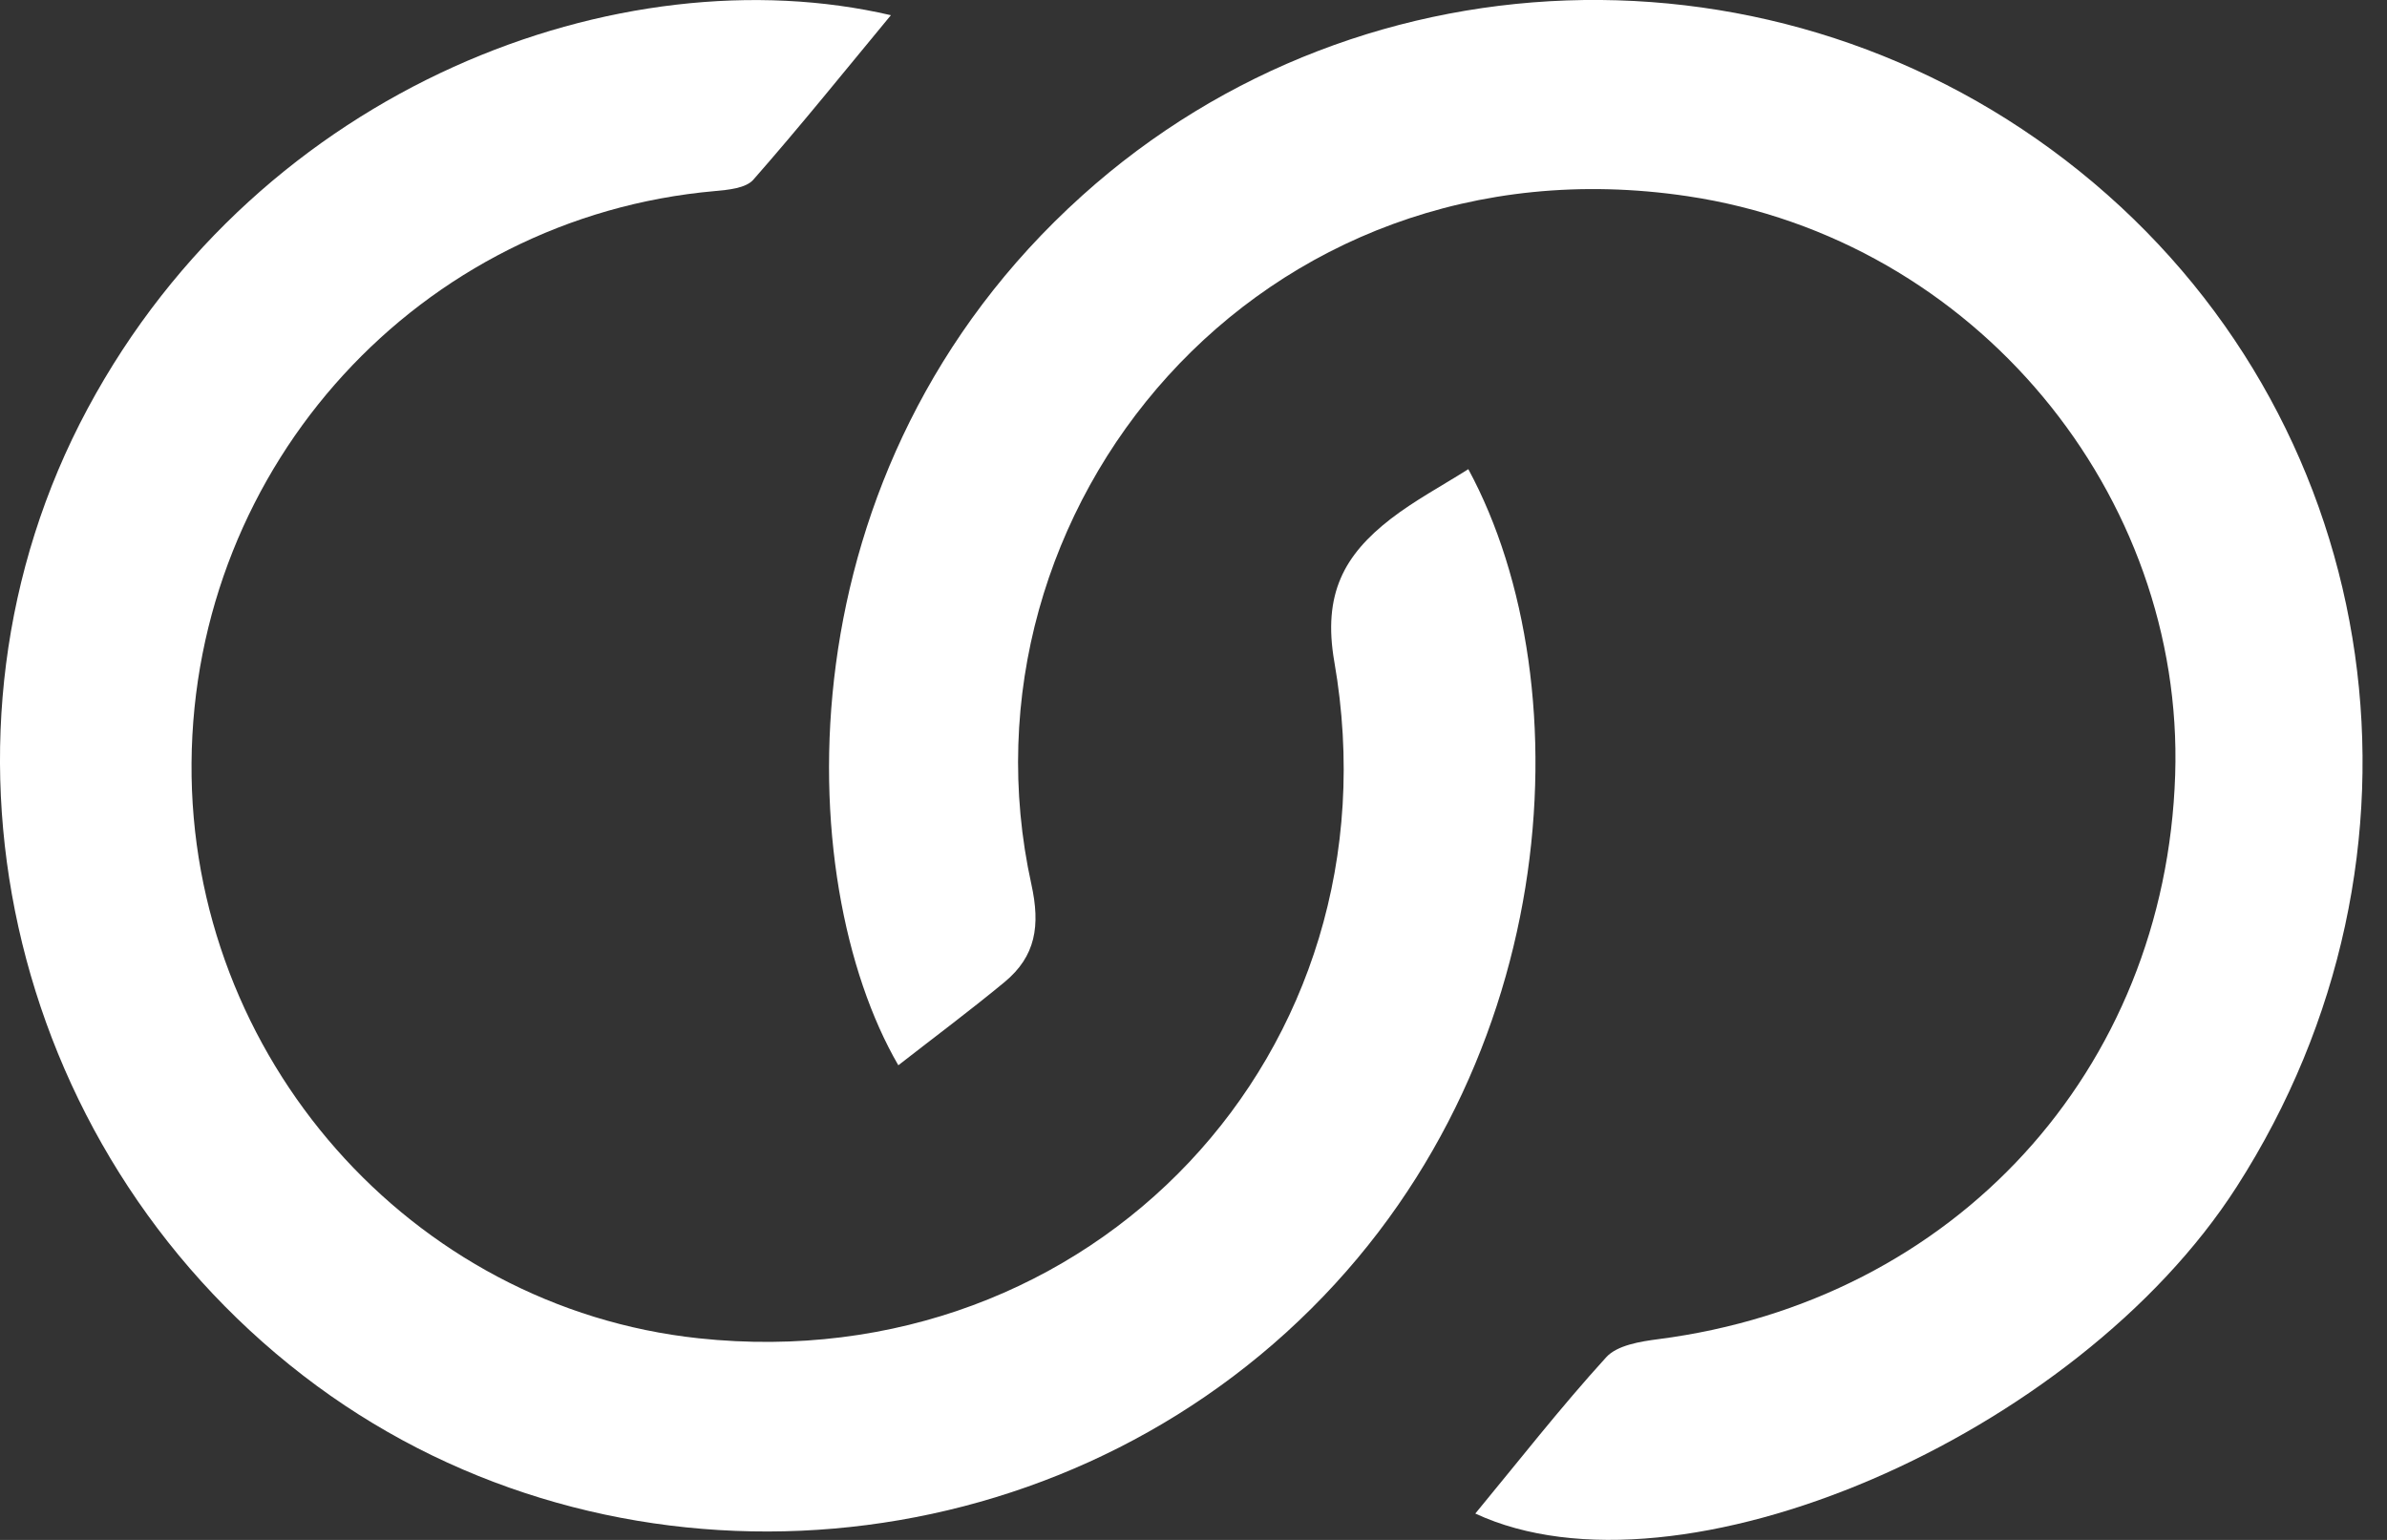 <svg width="62" height="40" viewBox="0 0 62 40" fill="none" xmlns="http://www.w3.org/2000/svg">
<rect x="0" y="0" width="62" height="40" fill="#333333" stroke="none"/>
<path d="M38.139 12.188C41.183 17.817 40.62 28.068 33.404 34.616C26.328 41.038 15.405 41.544 7.873 35.73C0.129 29.753 -2.236 19.019 2.276 10.614C6.792 2.201 16.147 -1.234 23.14 0.395C21.943 1.842 20.785 3.281 19.567 4.668C19.372 4.89 18.914 4.932 18.569 4.963C10.912 5.64 5.03 12.062 4.975 19.82C4.92 27.447 10.667 33.965 18.148 34.763C28.342 35.851 36.424 27.333 34.658 17.191C34.351 15.429 34.914 14.416 36.118 13.482C36.746 12.997 37.457 12.618 38.138 12.187" fill="white"/>
<path d="M38.32 39.315C39.446 37.952 40.533 36.559 41.718 35.257C42.002 34.943 42.604 34.846 43.077 34.785C50.761 33.794 56.246 27.816 56.498 20.129C56.736 12.864 51.324 6.214 43.831 5.096C32.714 3.437 24.647 13.245 26.789 22.971C27.026 24.047 26.903 24.839 26.091 25.511C25.199 26.248 24.271 26.94 23.333 27.671C20.546 22.87 20.209 12.197 28.104 5.085C35.466 -1.547 46.709 -1.73 54.384 4.753C62.023 11.205 63.596 22.258 58.096 30.827C53.928 37.323 43.587 41.768 38.319 39.315" fill="white"/>
</svg>
